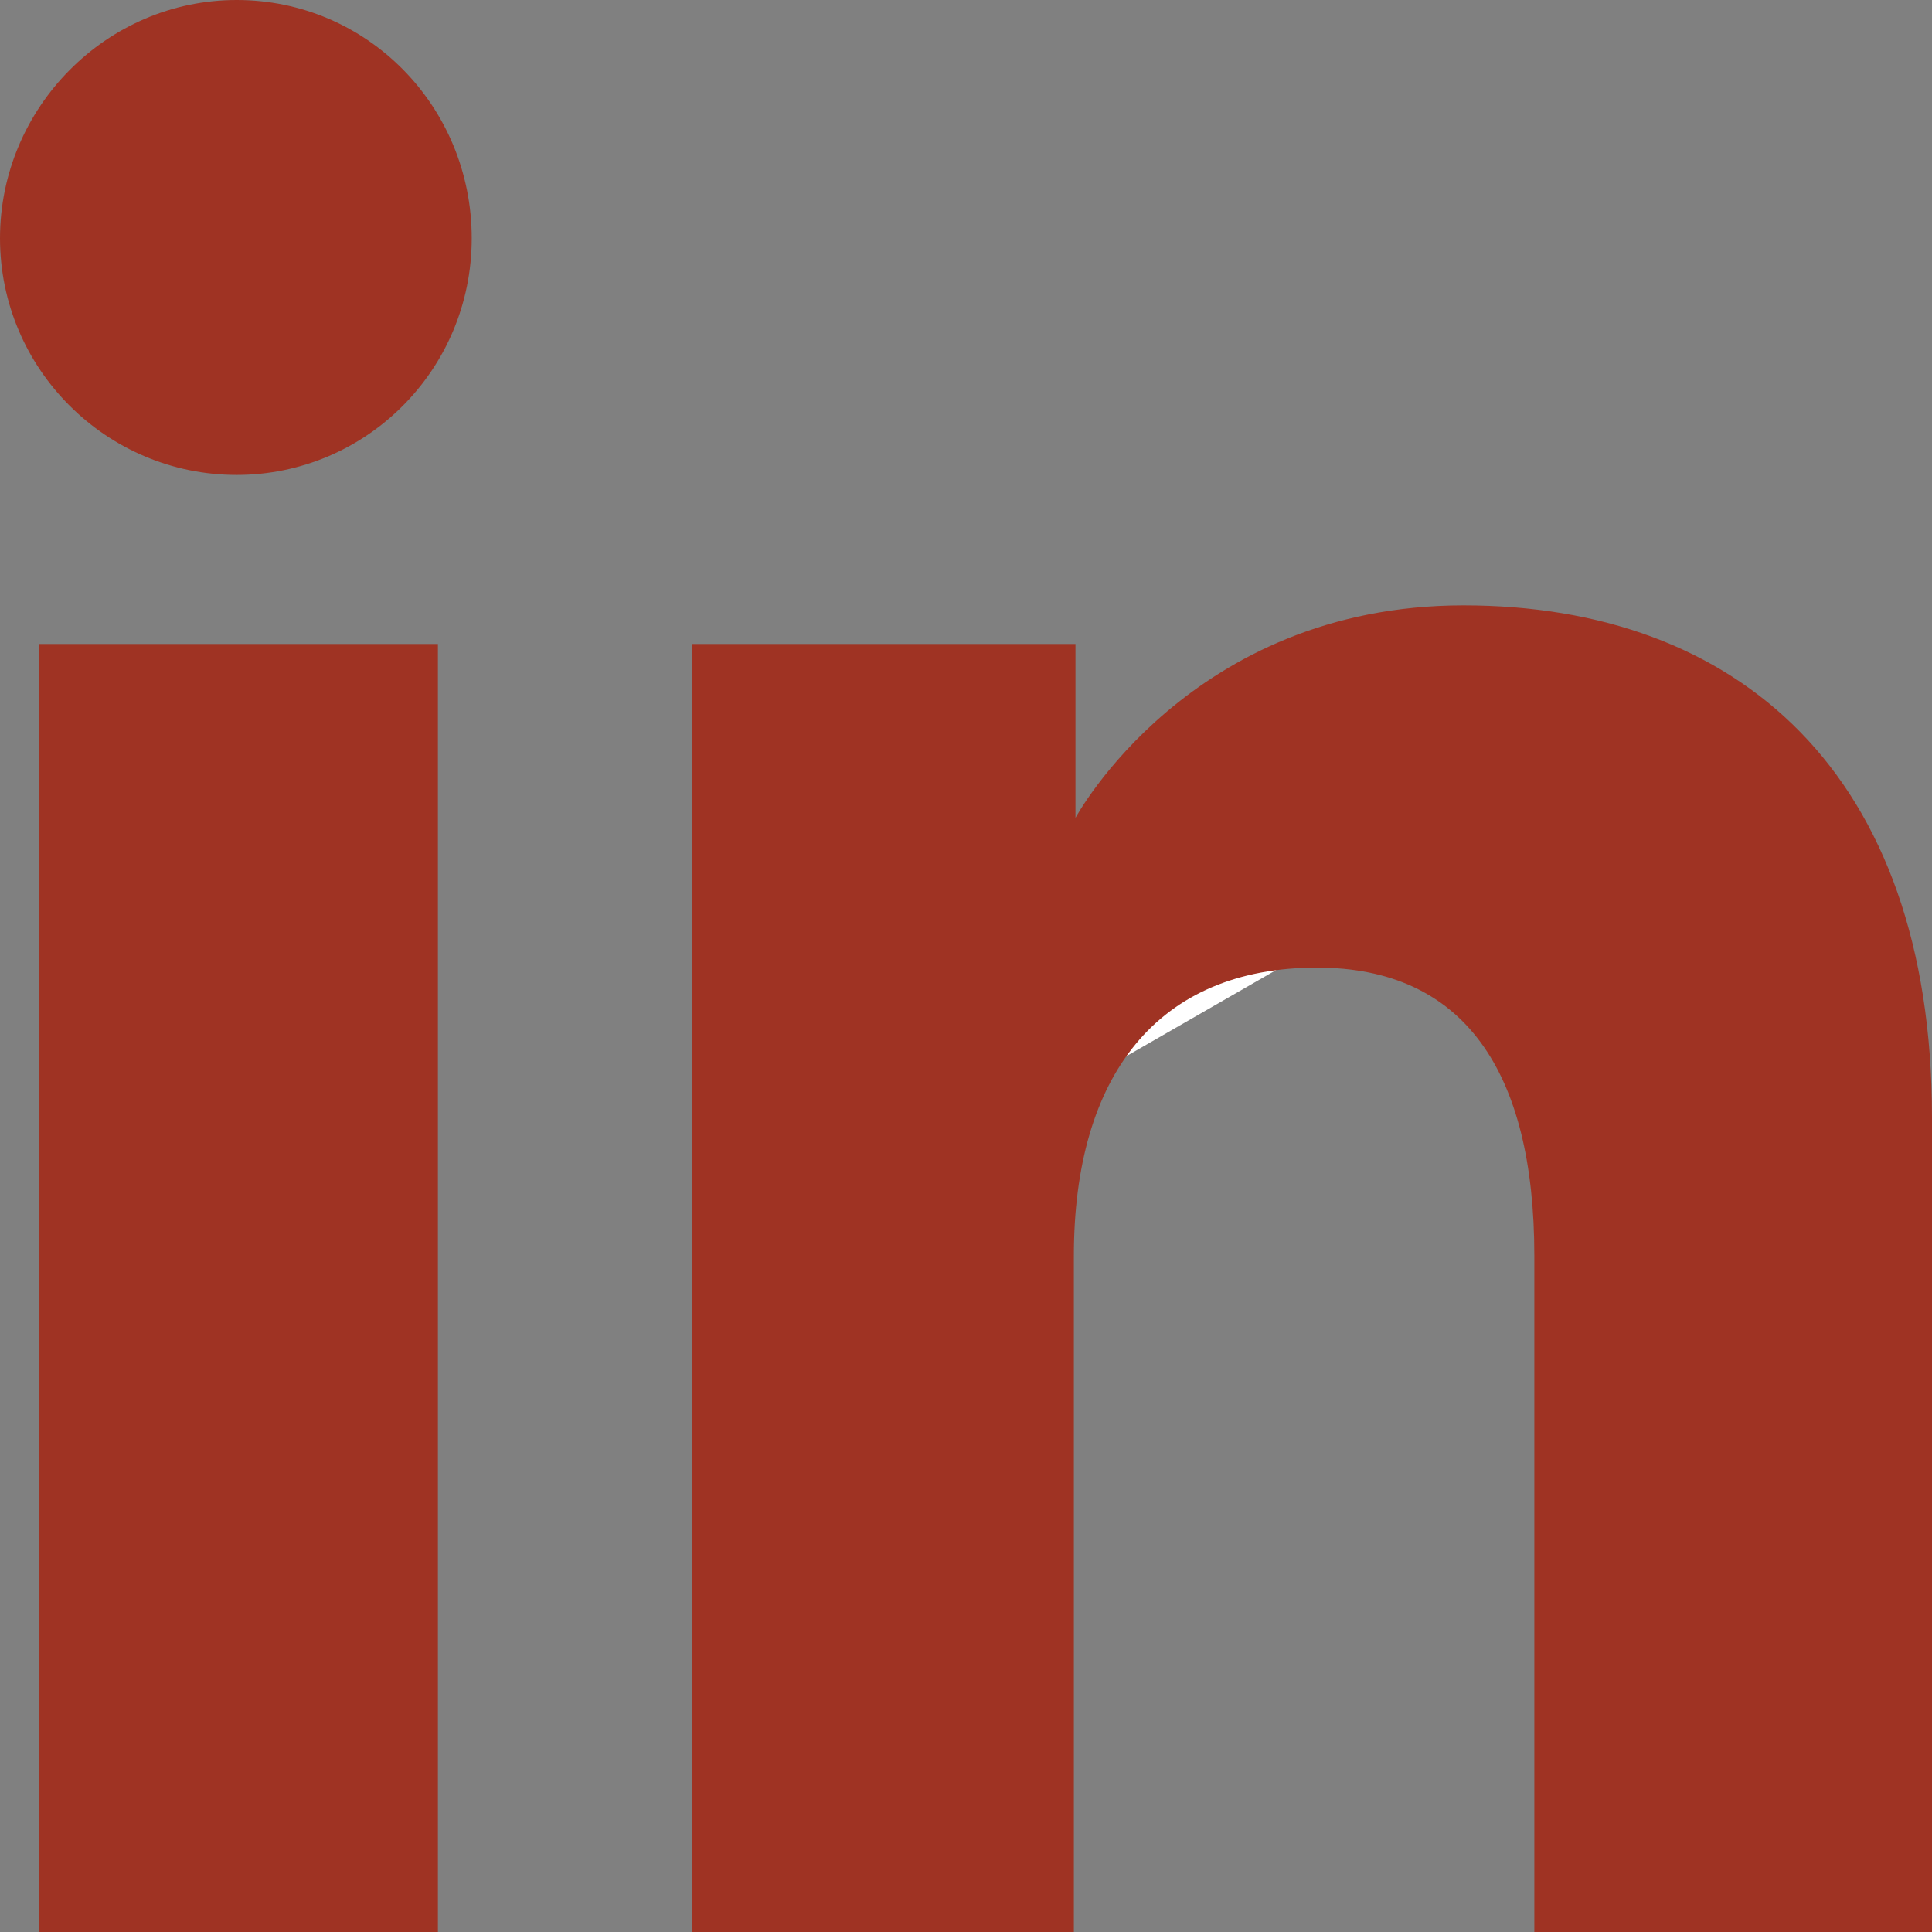 <?xml version="1.0" encoding="utf-8"?>
<!-- Generator: Adobe Illustrator 27.9.0, SVG Export Plug-In . SVG Version: 6.00 Build 0)  -->
<svg version="1.1" id="katman_1" xmlns="http://www.w3.org/2000/svg" xmlns:xlink="http://www.w3.org/1999/xlink" x="0px" y="0px"
	 viewBox="0 0 12 12" style="enable-background:new 0 0 12 12;" xml:space="preserve">
<rect x="0" y="0" width="12" height="12" fill="#808080" stroke="none"/>
<style type="text/css">
	.st0{fill:#FFFFFF;}
	.st1{fill-rule:evenodd;clip-rule:evenodd;fill:#9F3323;}
</style>
<path class="st0" d="M7.97,6L4.84,4.2V7.8L7.97,6z"/>
<g>
	<path class="st1" d="M12,12H9.53V7.8c0-1.15-0.44-1.79-1.35-1.79c-0.99,0-1.51,0.67-1.51,1.79V12H4.3V4h2.38v1.08
		c0,0,0.71-1.32,2.41-1.32c1.7,0,2.91,1.04,2.91,3.18V12z M1.47,2.95C0.66,2.95,0,2.29,0,1.48S0.66,0,1.47,0s1.46,0.66,1.46,1.48
		S2.27,2.95,1.47,2.95z M0.24,12h2.48V4H0.24V12z"/>
</g>
</svg>
